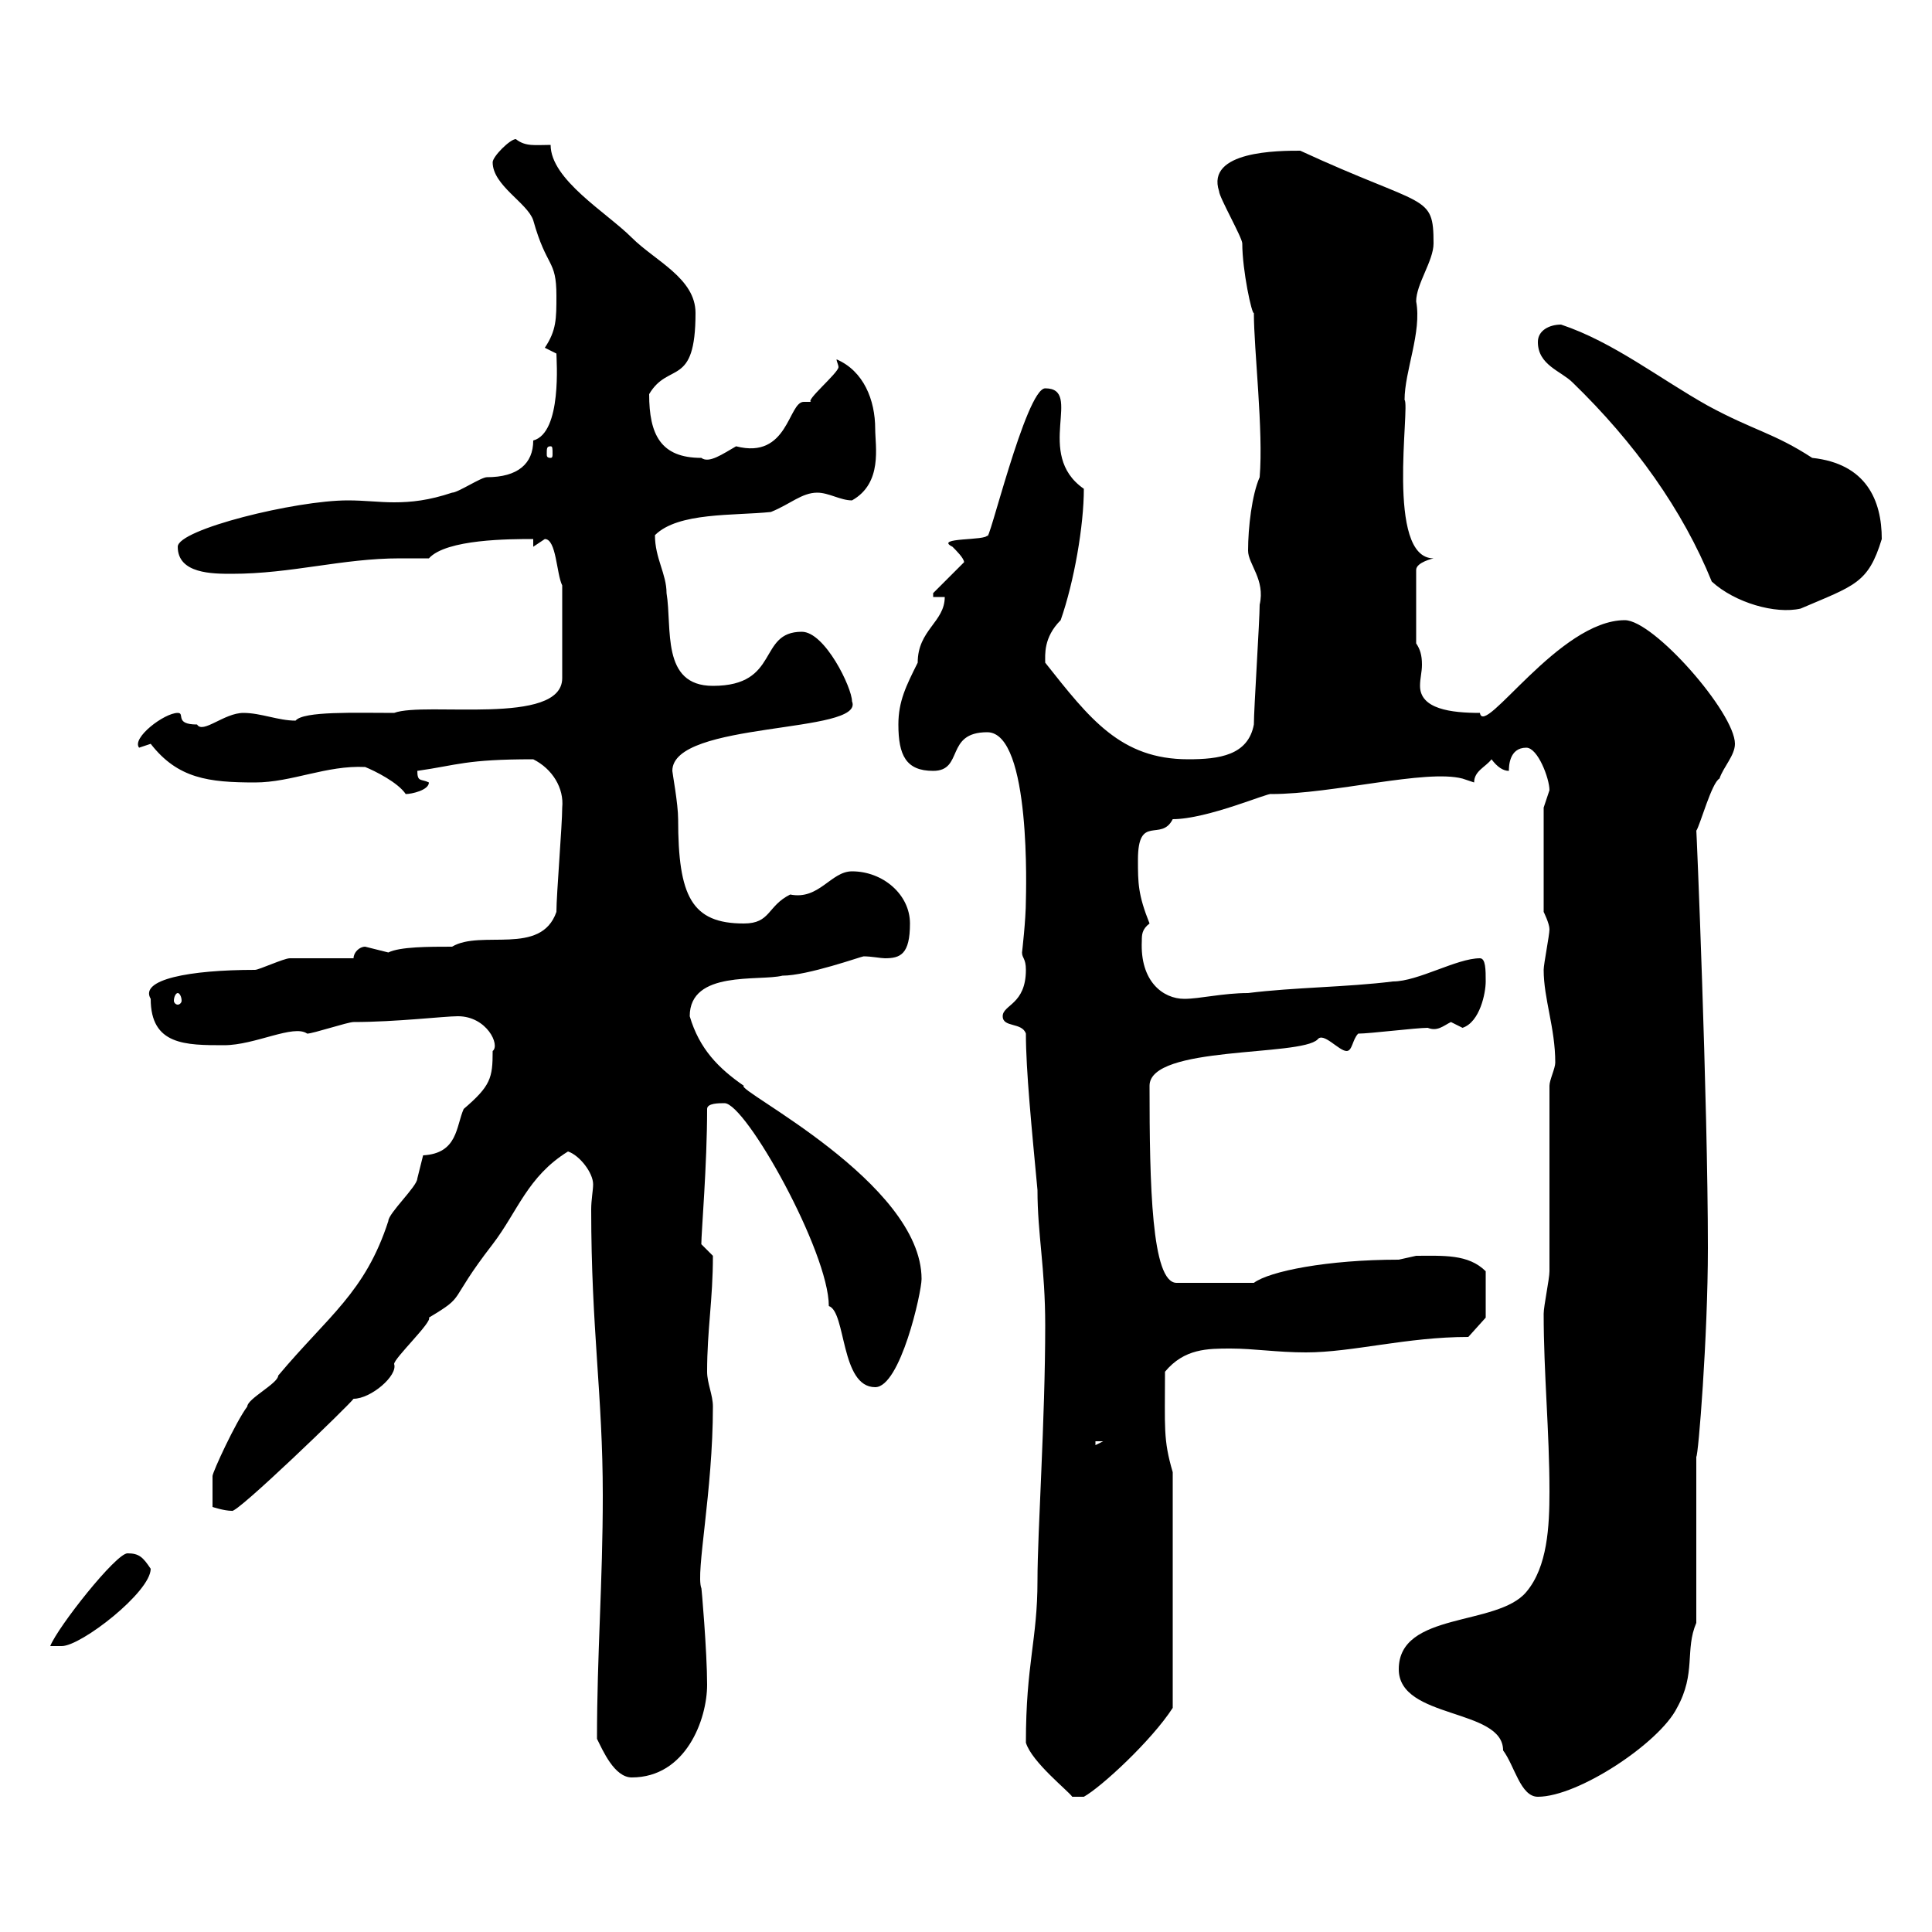 <svg xmlns="http://www.w3.org/2000/svg" xmlns:xlink="http://www.w3.org/1999/xlink" width="300" height="300"><path d="M159.30 270.60C160.20 273.60 165.90 278.10 166.50 279L168.30 279C171 277.50 178.80 270.30 182.10 265.20L182.10 228.60C180.60 223.50 180.90 221.70 180.90 213C183.90 209.40 187.50 209.40 191.10 209.40C194.70 209.40 198.30 210 202.80 210C210 210 218.40 207.60 228 207.60L230.70 204.60L230.70 197.40C228 194.70 224.10 195 219.90 195C219.90 195 217.20 195.60 217.20 195.60C206.10 195.60 197.10 197.40 194.70 199.20L182.70 199.20C178.80 199.20 178.50 183.90 178.50 168.60C178.50 162.30 201.90 164.10 204.60 161.40C205.50 160.20 207.90 163.20 209.10 163.20C210 163.20 210 161.40 210.90 160.50C212.70 160.50 219.90 159.60 221.70 159.60C223.20 160.20 224.10 159.30 225.30 158.70C225.30 158.70 227.10 159.60 227.10 159.60C229.80 158.70 230.70 154.20 230.70 152.40C230.70 150.60 230.70 148.80 229.80 148.80C226.20 148.80 220.20 152.40 216.30 152.40C209.10 153.30 201 153.30 193.80 154.20C189.90 154.20 186.30 155.10 183.90 155.10C180.60 155.10 177 152.40 177.30 146.10C177.30 145.20 177.30 144.30 178.50 143.40C176.70 138.90 176.70 137.10 176.70 133.50C176.70 126.30 180.30 130.80 182.10 127.20C187.50 127.20 197.10 123 197.40 123.30C207 123.30 221.40 119.40 227.10 120.90L228.90 121.50C228.90 119.70 230.70 119.10 231.60 117.90C232.50 119.10 233.40 119.70 234.30 119.70C234.30 119.10 234.30 116.10 237 116.10C238.80 116.10 240.60 120.90 240.60 122.70C240.60 122.70 239.70 125.40 239.70 125.40L239.70 141.60C239.70 141.60 240.60 143.40 240.60 144.30C240.60 145.20 239.70 149.70 239.70 150.60C239.70 155.10 241.50 159.60 241.50 165C241.50 165.90 240.60 167.70 240.60 168.60C240.60 173.10 240.60 193.20 240.60 197.40C240.60 198.60 239.70 202.80 239.70 204C239.70 213.30 240.60 222.30 240.60 231.60C240.60 237 240.30 243.30 237 247.20C232.50 252.60 217.20 250.20 217.20 259.20C217.20 267 233.40 265.20 233.40 271.80C235.20 274.20 236.10 279 238.80 279C245.10 279 257.70 270.60 260.40 265.20C263.40 259.80 261.60 256.20 263.40 252L263.40 226.20C263.70 226.20 265.20 207.60 265.20 193.80C265.20 171 263.40 127.80 263.40 129C264 128.10 265.80 121.50 267 120.90C267.60 119.10 269.40 117.30 269.40 115.50C269.40 110.70 256.80 96.30 252.30 96.30C242.10 96.30 230.40 114.60 229.80 110.70C225.30 110.70 220.50 110.10 220.50 106.50C220.50 105.30 220.80 104.40 220.80 103.20C220.80 101.70 220.50 100.80 219.90 99.90L219.90 88.50C219.90 87.30 222.60 86.70 222.60 86.70C215.10 86.70 219 63 218.10 62.10C218.10 57.60 220.80 51.60 219.90 46.80C219.90 44.10 222.60 40.50 222.60 37.80C222.60 30 221.40 32.40 201.90 23.40C198.60 23.40 187.20 23.40 189.30 29.70C189.30 30.60 192.90 36.90 192.90 37.80C192.90 42 194.40 48.90 194.70 48.60C194.70 54.30 196.20 66.90 195.60 74.10C194.40 76.80 193.80 81.90 193.80 85.50C193.80 87.60 196.50 90 195.60 93.90C195.60 96.30 194.70 110.10 194.70 112.50C193.80 117.30 189.30 117.90 184.50 117.90C174 117.90 169.20 111.60 162.30 102.90C162.30 101.70 162 99 164.70 96.30C166.80 90.30 168.30 81.60 168.30 75.90C160.50 70.50 168.30 60.30 162.30 60.30C159.30 60.30 153.30 85.50 153.30 83.10C153.30 84 144.90 83.40 147.90 84.90C148.50 85.50 149.70 86.70 149.70 87.30L144.90 92.10L144.90 92.70L146.70 92.70C146.70 96.60 142.50 97.80 142.50 102.90C140.70 106.50 139.50 108.90 139.50 112.50C139.50 117.30 140.70 119.70 144.90 119.70C149.70 119.70 146.70 113.70 153.30 113.70C160.20 113.70 159.30 139.20 159.30 139.80C159.30 142.80 158.70 147.90 158.70 147.90C158.70 148.80 159.30 148.80 159.30 150.60C159.30 156 155.70 156 155.70 157.80C155.70 159.60 158.70 158.70 159.30 160.50C159.30 166.20 160.20 175.20 161.10 184.80C161.10 191.70 162.30 196.80 162.30 205.80C162.30 220.50 161.10 237.90 161.10 245.40C161.10 254.70 159.30 258.30 159.30 270.60ZM92.70 270C93.60 271.80 95.40 276 98.10 276C106.50 276 109.80 267 109.80 261.60C109.80 256.50 108.90 246 108.90 246.60C108 244.20 110.70 231.60 110.70 218.40C110.70 216.60 109.80 214.80 109.80 213C109.80 206.40 110.70 201.90 110.70 195C110.70 195 108.90 193.20 108.90 193.20C108.90 191.40 109.80 180.90 109.80 172.20C109.80 171.30 111.60 171.30 112.50 171.30C115.80 171.30 128.70 194.40 128.70 202.80C131.40 203.70 130.50 215.40 135.90 215.40C139.80 215.40 143.10 200.70 143.10 198.60C143.10 183.60 114 169.20 115.50 168.60C111.60 165.90 108.60 162.90 107.10 157.80C107.10 150.60 117.90 152.40 121.50 151.50C125.40 151.50 133.80 148.50 134.10 148.50C135.30 148.50 136.80 148.80 137.40 148.80C139.80 148.80 141.30 148.20 141.30 143.40C141.30 138.90 137.10 135.30 132.30 135.30C129 135.30 127.20 139.80 122.70 138.90C119.10 140.70 119.70 143.40 115.50 143.40C107.40 143.40 105.30 139.20 105.30 127.20C105.30 124.80 104.40 120 104.40 119.70C104.40 111.90 134.40 114 132.30 108.90C132.30 106.80 128.10 98.10 124.50 98.10C117.60 98.10 121.20 106.50 110.70 106.50C102.60 106.50 104.40 97.50 103.50 92.10C103.50 89.10 101.70 86.70 101.70 83.10C105.30 79.50 114 80.10 119.70 79.50C122.70 78.30 124.50 76.50 126.90 76.50C128.70 76.50 130.50 77.70 132.30 77.70C137.10 75 135.90 69.30 135.90 66.60C135.90 62.10 134.10 57.60 129.90 55.80C129.90 56.10 130.20 56.70 130.20 57C130.20 57.90 124.80 62.40 126 62.40C125.40 62.40 125.10 62.40 124.80 62.40C122.40 62.40 122.40 71.40 114.30 69.30C112.20 70.50 110.10 72 108.90 71.10C102.60 71.10 100.80 67.50 100.80 61.20C103.80 56.10 108 60.30 108 48.60C108 43.20 101.70 40.50 98.10 36.90C94.20 33 85.50 27.90 85.50 22.50C83.10 22.50 81.60 22.80 80.10 21.60C79.20 21.60 76.50 24.30 76.50 25.20C76.50 28.80 81.90 31.50 82.80 34.20C84.90 41.70 86.40 40.20 86.40 45.90C86.40 49.50 86.40 51.30 84.60 54L86.40 54.90C86.40 55.80 87.30 67.20 82.80 68.40C82.80 72 80.40 74.10 75.60 74.10C74.70 74.10 71.10 76.50 70.20 76.50C66.60 77.70 63.90 78 61.20 78C58.80 78 56.70 77.70 54 77.70C45.90 77.70 27.60 82.20 27.60 84.90C27.60 89.10 33 89.10 36 89.10C45.30 89.10 53.10 86.70 62.10 86.70C63.60 86.70 65.10 86.70 66.60 86.70C69.30 83.70 79.20 83.70 82.80 83.70L82.80 84.90C82.80 84.90 84.60 83.70 84.60 83.70C86.40 83.70 86.40 89.10 87.30 90.90L87.30 105.30C87.30 112.80 66 108.90 61.20 110.70C55.20 110.70 47.10 110.40 45.90 111.90C43.20 111.90 40.50 110.70 37.80 110.70C34.80 110.70 31.50 114 30.60 112.50C27 112.50 28.80 110.70 27.60 110.70C25.50 110.70 20.40 114.60 21.60 116.10L23.40 115.50C27.60 120.90 32.40 121.50 39.60 121.50C45.30 121.50 50.70 118.80 56.70 119.10C58.20 119.70 61.80 121.50 63 123.30C63.90 123.30 66.60 122.70 66.60 121.50C65.40 120.90 64.80 121.50 64.80 119.70C71.10 118.80 72.30 117.90 82.80 117.90C85.80 119.40 87.60 122.40 87.30 125.40C87.30 128.10 86.40 138.90 86.40 141.60C84 148.50 74.70 144.30 70.20 147C66.60 147 62.10 147 60.30 147.90C60.30 147.90 56.70 147 56.70 147C55.80 147 54.90 147.90 54.90 148.80C53.10 148.80 46.80 148.80 45 148.80C44.10 148.80 40.20 150.60 39.60 150.60C29.40 150.60 21.60 152.10 23.40 155.10C23.40 162.30 28.80 162.30 34.80 162.30C39.60 162.30 45.60 159 47.70 160.50C48.60 160.50 54 158.70 54.90 158.70C61.50 158.70 69 157.80 71.10 157.80C75.60 157.80 77.70 162.30 76.50 163.20C76.50 167.40 76.20 168.60 72 172.20C70.80 174.90 71.10 179.10 65.70 179.40C65.70 179.40 64.80 183 64.80 183C64.80 184.20 60.30 188.40 60.30 189.60C56.70 200.70 51 204.30 43.20 213.60C43.20 214.80 38.40 217.20 38.40 218.40C36.60 220.80 33 228.60 33 229.20L33 234C33 234 34.80 234.60 36 234.60C36.60 235.20 54.30 218.10 54.90 217.20C57.60 217.20 61.80 213.60 61.20 211.80C61.20 210.90 67.20 205.20 66.60 204.60C72.60 201 69.30 202.50 76.50 193.20C80.40 188.10 81.90 182.70 88.20 178.80C90 179.40 92.10 182.10 92.10 183.90C92.10 184.80 91.80 186.30 91.80 187.80C91.80 206.40 93.60 216.60 93.60 232.20C93.60 245.70 92.70 256.80 92.70 270ZM19.80 241.20C18 241.20 9 252.60 7.80 255.60C7.80 255.60 9.60 255.60 9.60 255.60C12.60 255.60 23.40 247.20 23.40 243.60C22.20 241.80 21.60 241.20 19.80 241.20ZM170.10 223.80L171.30 223.80L170.10 224.40ZM27.60 154.20C27.90 154.20 28.20 154.80 28.20 155.40C28.20 155.70 27.90 156 27.60 156C27.30 156 27 155.70 27 155.40C27 154.80 27.30 154.20 27.60 154.20ZM238.80 53.10C238.80 56.70 242.40 57.60 244.20 59.40C253.80 68.70 261.30 79.20 265.80 90.30C269.40 93.60 275.70 95.40 279.60 94.50C288 90.90 290.10 90.60 292.20 83.70C292.20 77.70 289.80 72 281.40 71.10C275.40 67.20 272.40 66.90 265.20 63C257.70 58.80 250.50 53.10 242.40 50.40C240.60 50.40 238.80 51.30 238.80 53.10ZM85.50 69.30C85.80 69.30 85.80 69.60 85.80 70.50C85.80 70.80 85.80 71.10 85.50 71.10C84.90 71.10 84.90 70.80 84.90 70.50C84.90 69.60 84.90 69.30 85.50 69.30Z"/></svg>